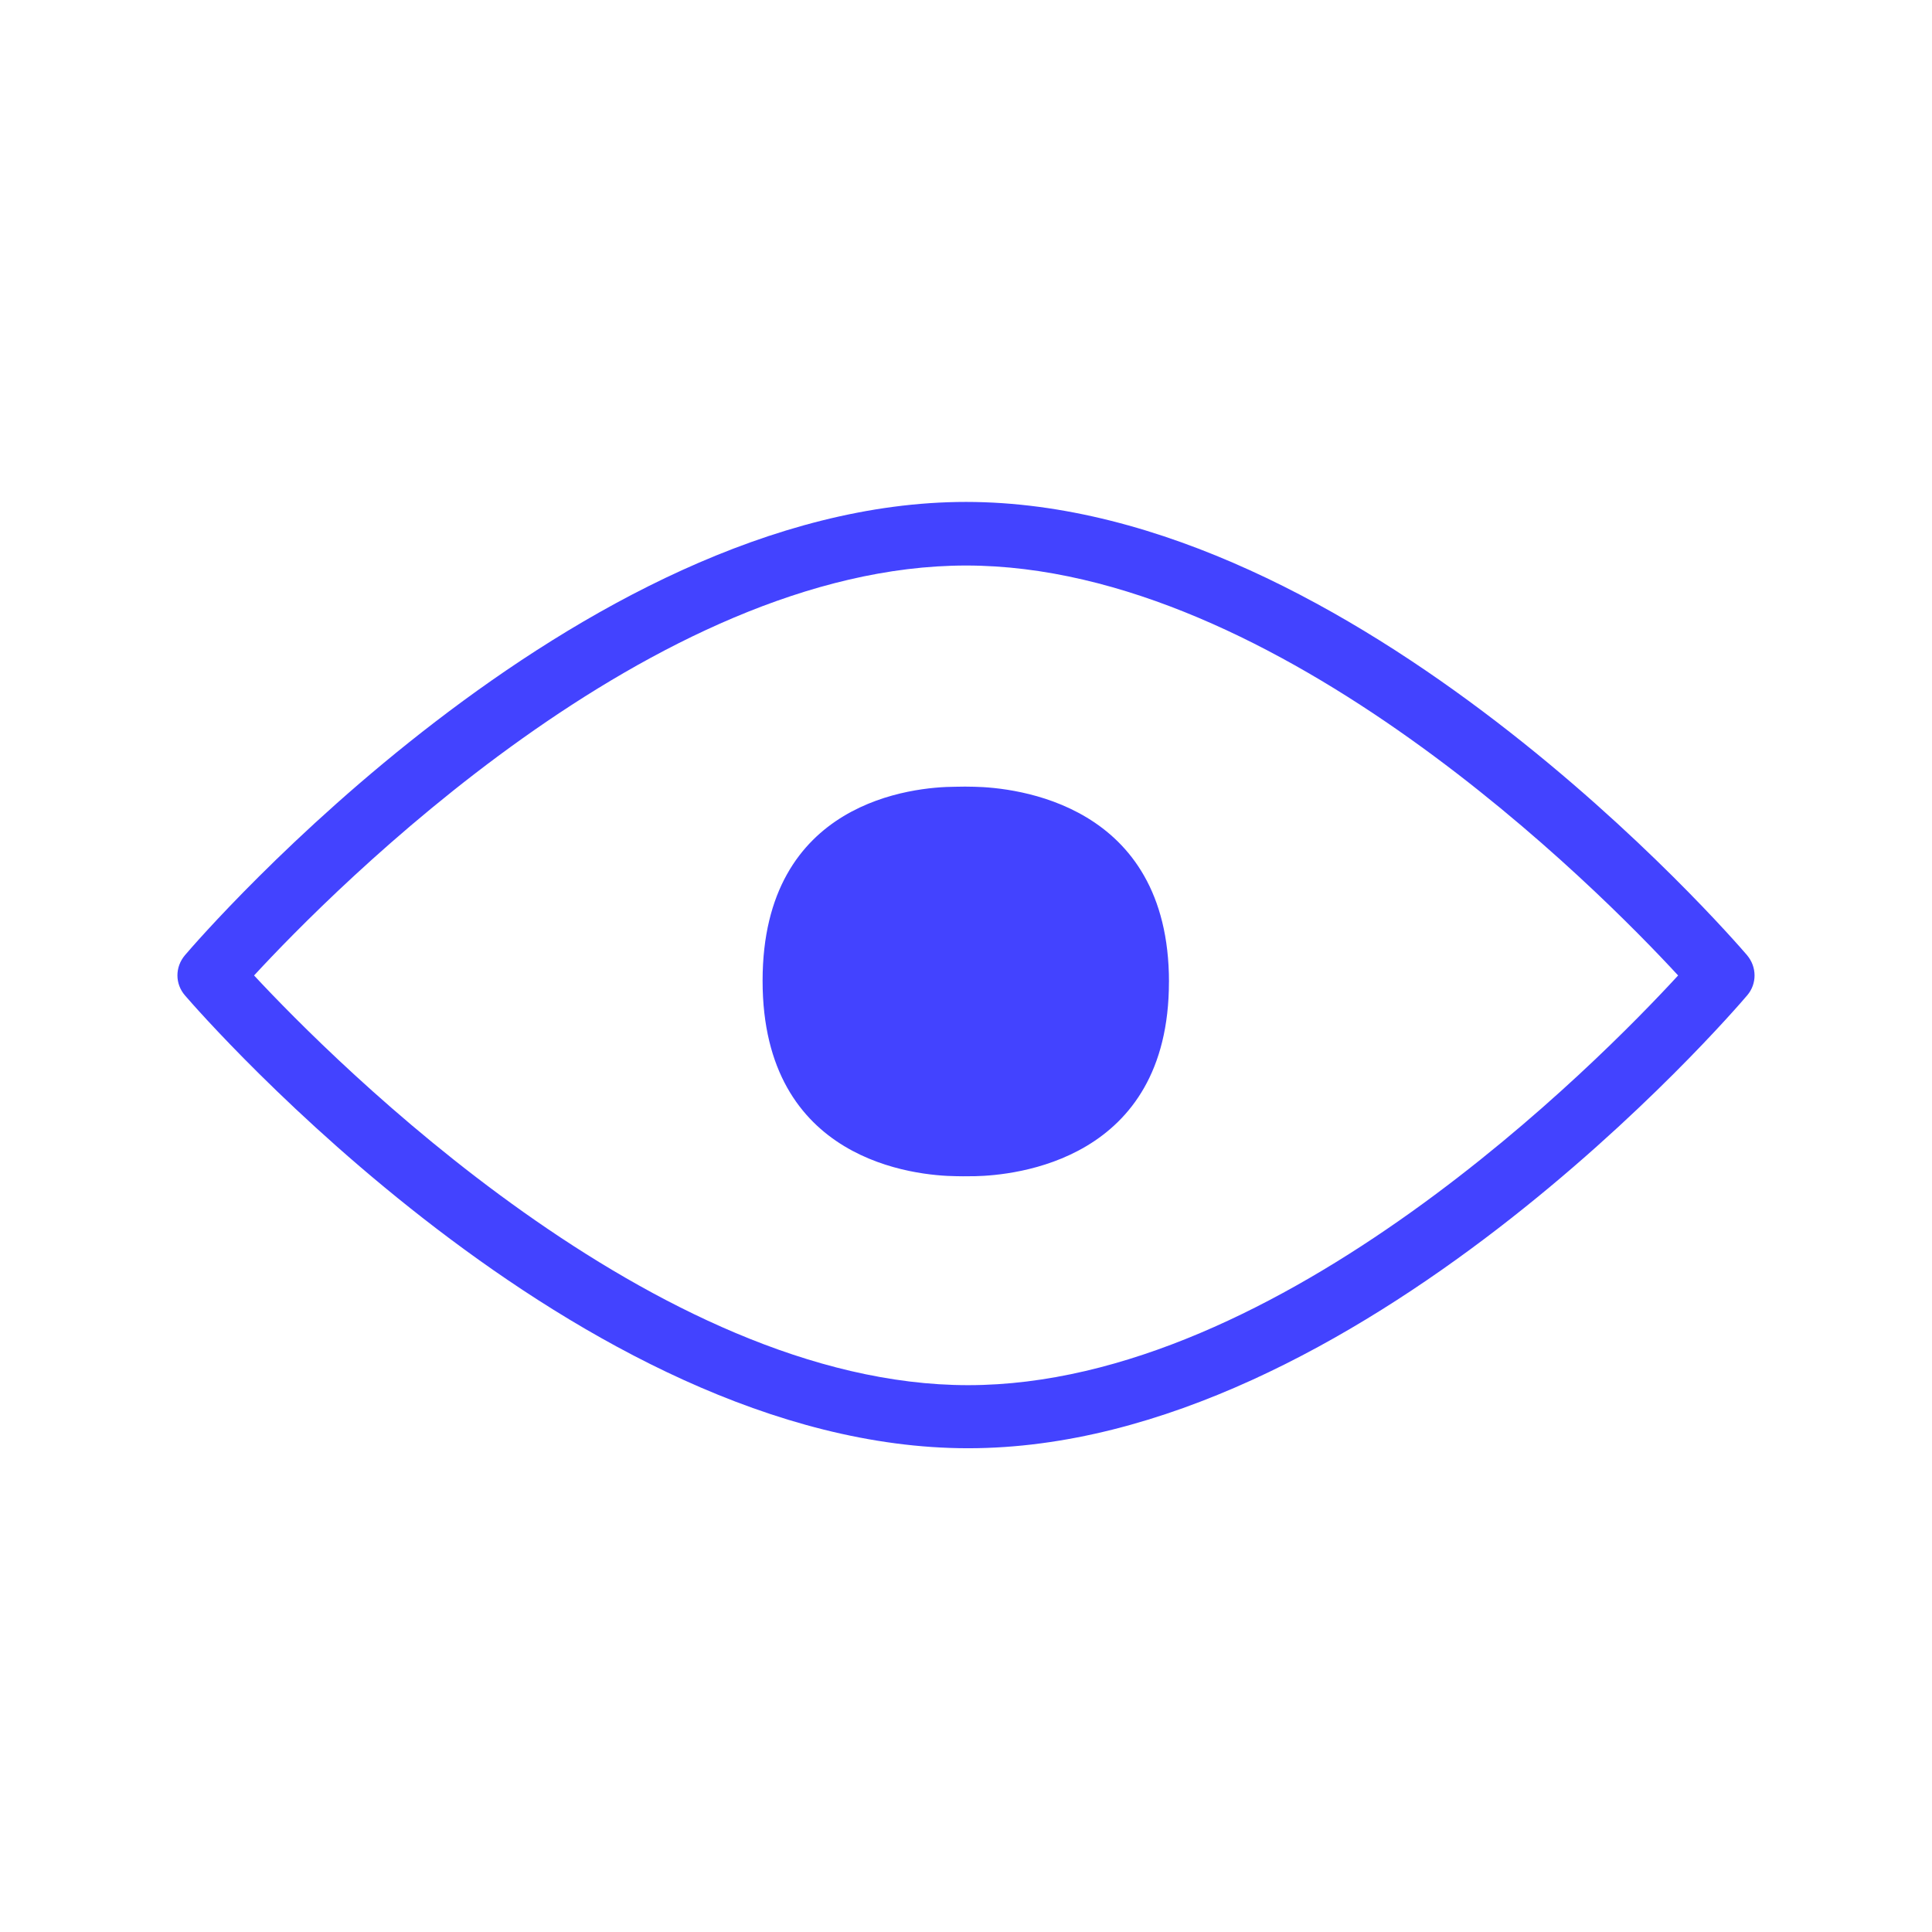 <svg fill="none" height="49" viewBox="0 0 49 49" width="49" xmlns="http://www.w3.org/2000/svg"><path d="m44.309 24.226c.25.295.256.721.006 1.016-.398.47-9.892 11.489-19.76 11.489-9.863 0-19.459-11.014-19.863-11.484-.256-.295-.256-.721 0-1.022.398-.47 9.943-11.495 19.811-11.495 9.857.005 19.402 11.025 19.806 11.495zm-19.755 10.905c7.934 0 16.027-8.239 18.007-10.391-1.986-2.153-10.131-10.397-18.059-10.397-7.934 0-16.067 8.239-18.058 10.397 1.998 2.147 10.182 10.391 18.11 10.391zm5.094-10.227c0-4.545-3.921-4.928-4.934-4.95-.148-.005-.324-.005-.495 0-1.03.005-4.878.344-4.878 4.922 0 4.584 3.881 4.944 4.917 4.955.108.004.221.002.327.001.05-.001.099-.001.145-.001.985-.022 4.917-.377 4.917-4.928z" fill="#4343ff"/></svg>